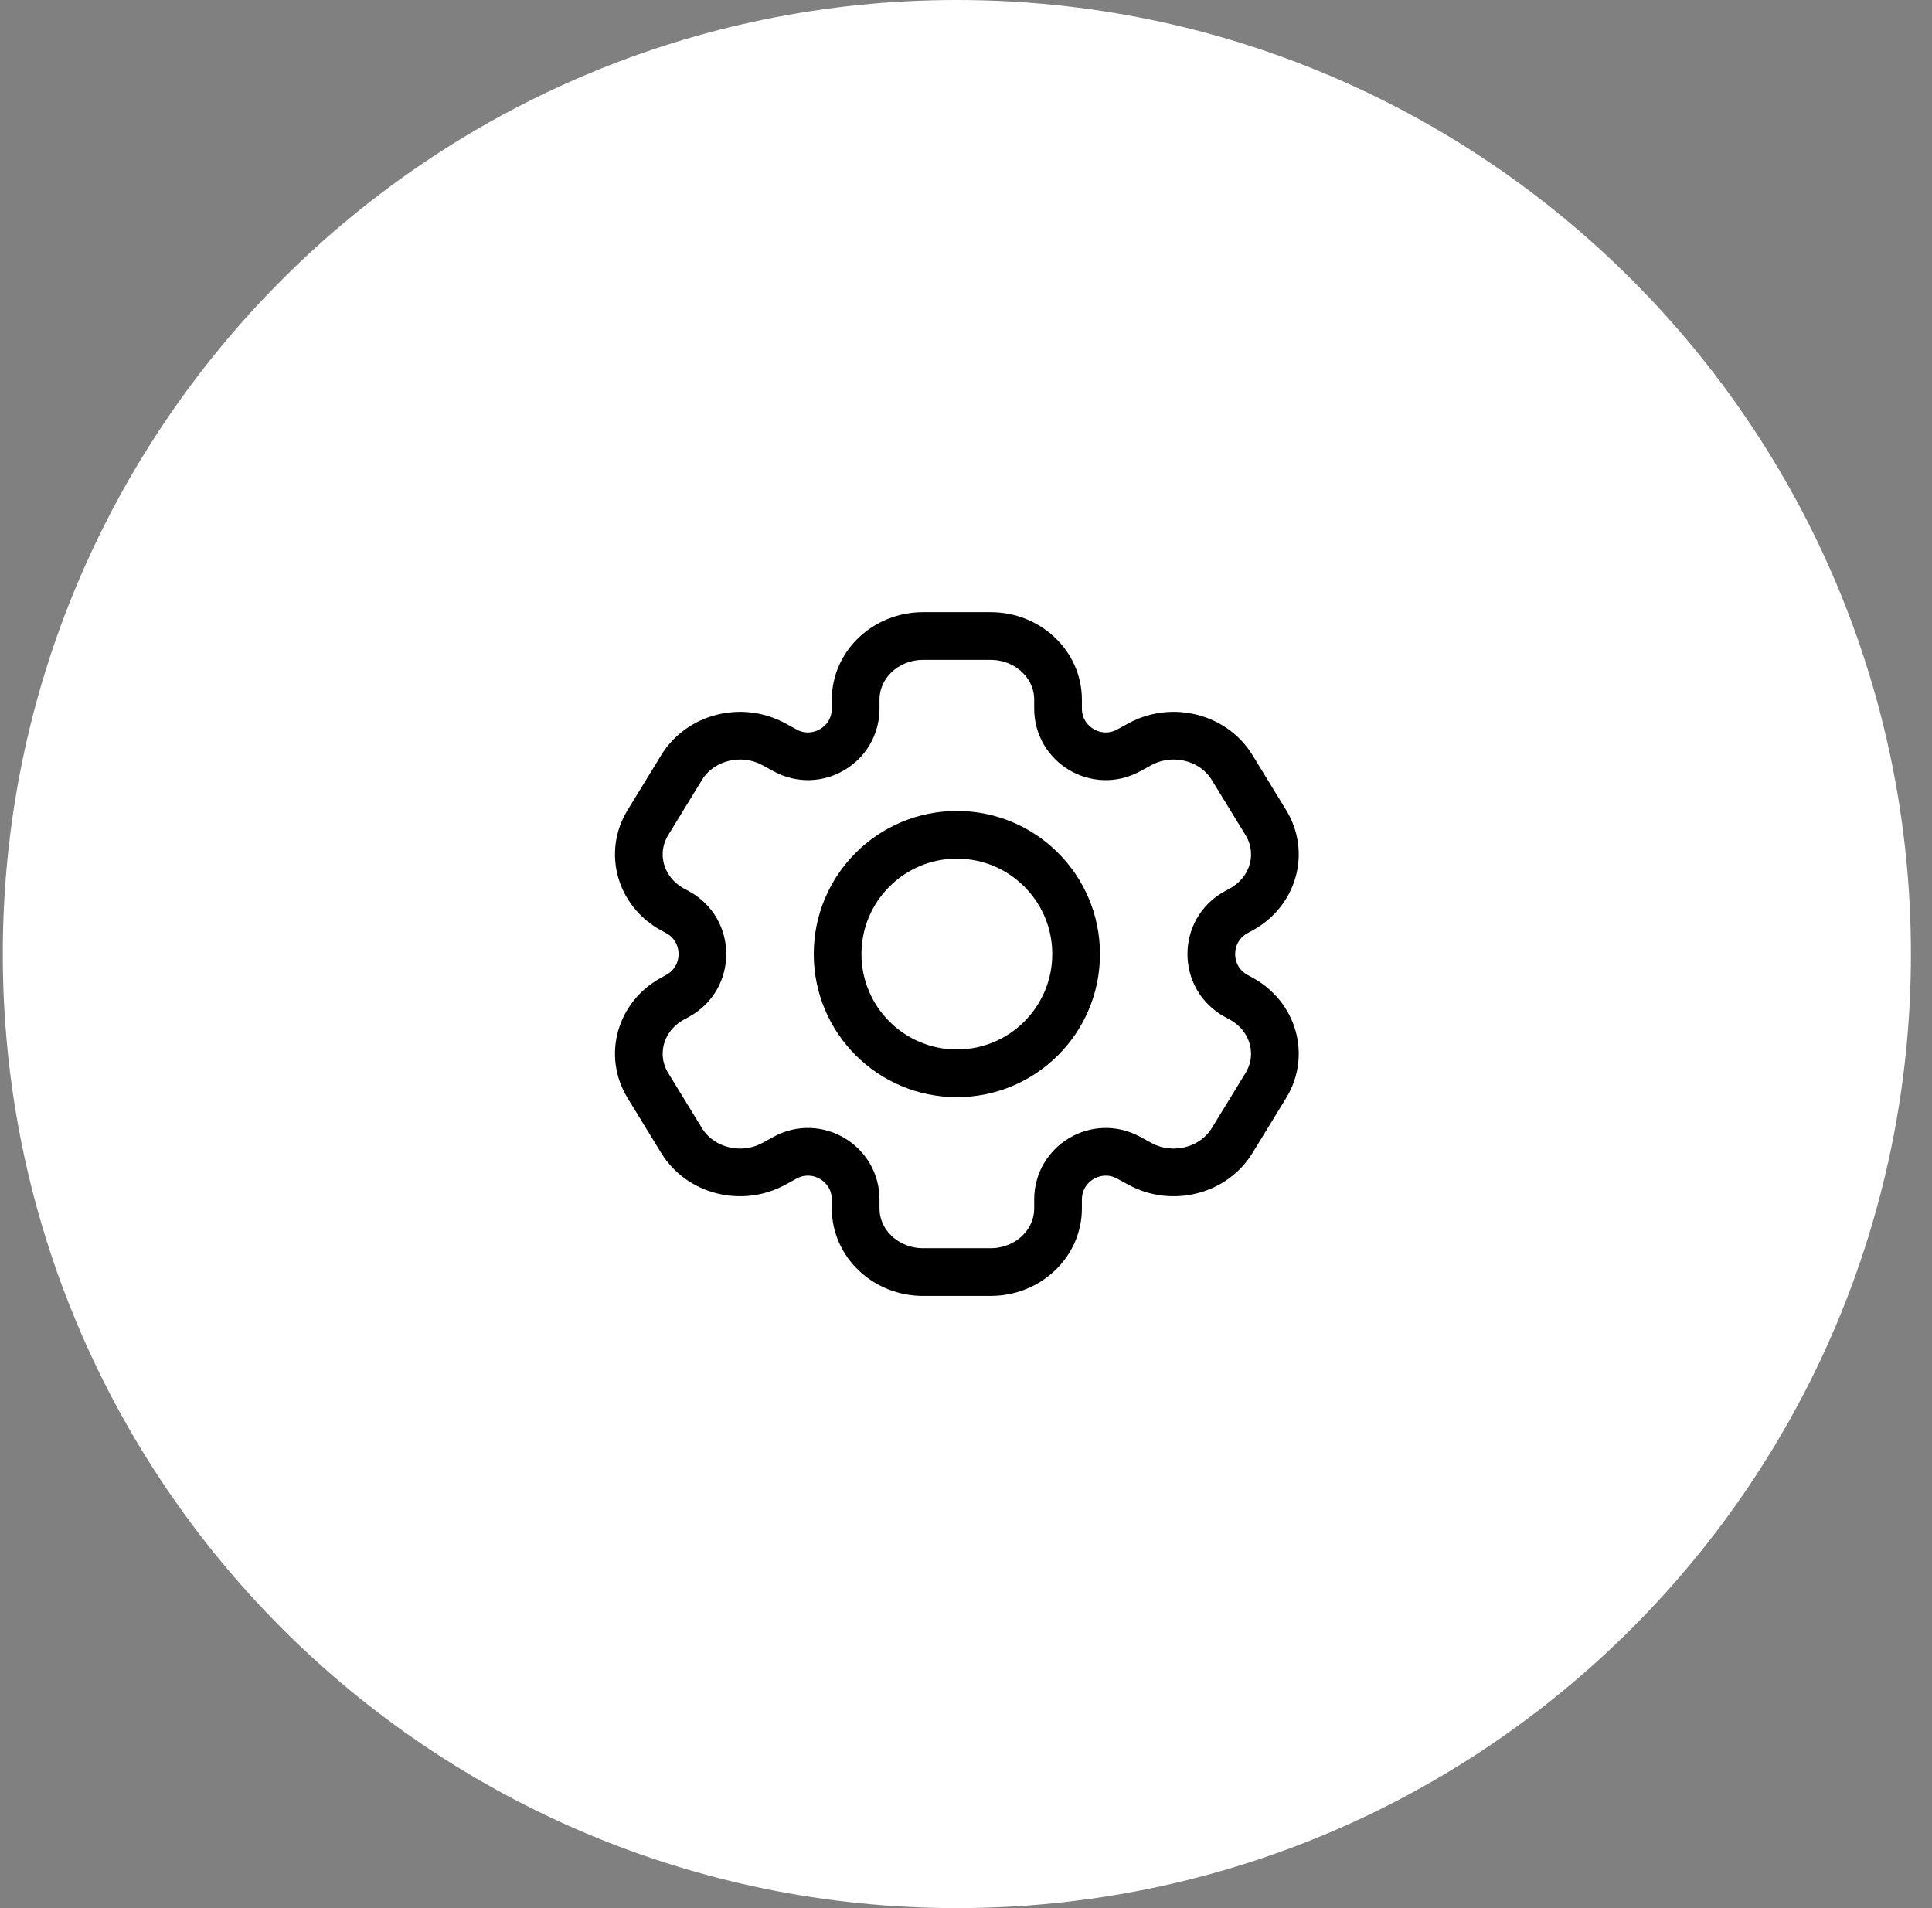 <svg xmlns="http://www.w3.org/2000/svg" fill="none" viewBox="0 0 81 80" height="80" width="81">
<rect x="0" y="0" width="81" height="80" fill="#808080" stroke="none"/>
<path fill="white" d="M0.117 40C0.117 17.909 18.025 0 40.117 0C62.208 0 80.117 17.909 80.117 40C80.117 62.091 62.208 80 40.117 80C18.025 80 0.117 62.091 0.117 40Z"></path>
<path stroke-linejoin="round" stroke-width="2" stroke="black" d="M41.531 26.666H38.703C37.141 26.666 35.874 27.86 35.874 29.333V29.706C35.874 31.223 34.251 32.188 32.918 31.462L32.441 31.202C31.088 30.466 29.358 30.903 28.577 32.178L27.163 34.488C26.382 35.763 26.845 37.394 28.198 38.131L28.405 38.243C29.797 39.001 29.797 40.999 28.405 41.756L28.198 41.869C26.845 42.605 26.382 44.236 27.163 45.512L28.577 47.821C29.358 49.097 31.088 49.534 32.441 48.797L32.918 48.537C34.251 47.812 35.874 48.776 35.874 50.294V50.666C35.874 52.139 37.141 53.333 38.703 53.333H41.531C43.093 53.333 44.359 52.139 44.359 50.666V50.294C44.359 48.776 45.983 47.812 47.315 48.537L47.793 48.797C49.146 49.534 50.876 49.097 51.657 47.821L53.071 45.512C53.852 44.236 53.388 42.605 52.035 41.869L51.829 41.756C50.437 40.999 50.437 39.001 51.829 38.243L52.035 38.131C53.388 37.394 53.852 35.763 53.071 34.488L51.657 32.178C50.876 30.903 49.146 30.466 47.793 31.202L47.315 31.462C45.983 32.188 44.359 31.223 44.359 29.706V29.333C44.359 27.86 43.093 26.666 41.531 26.666Z"></path>
<circle stroke-width="2" stroke="black" r="5" cy="40" cx="40.117"></circle>
</svg>
